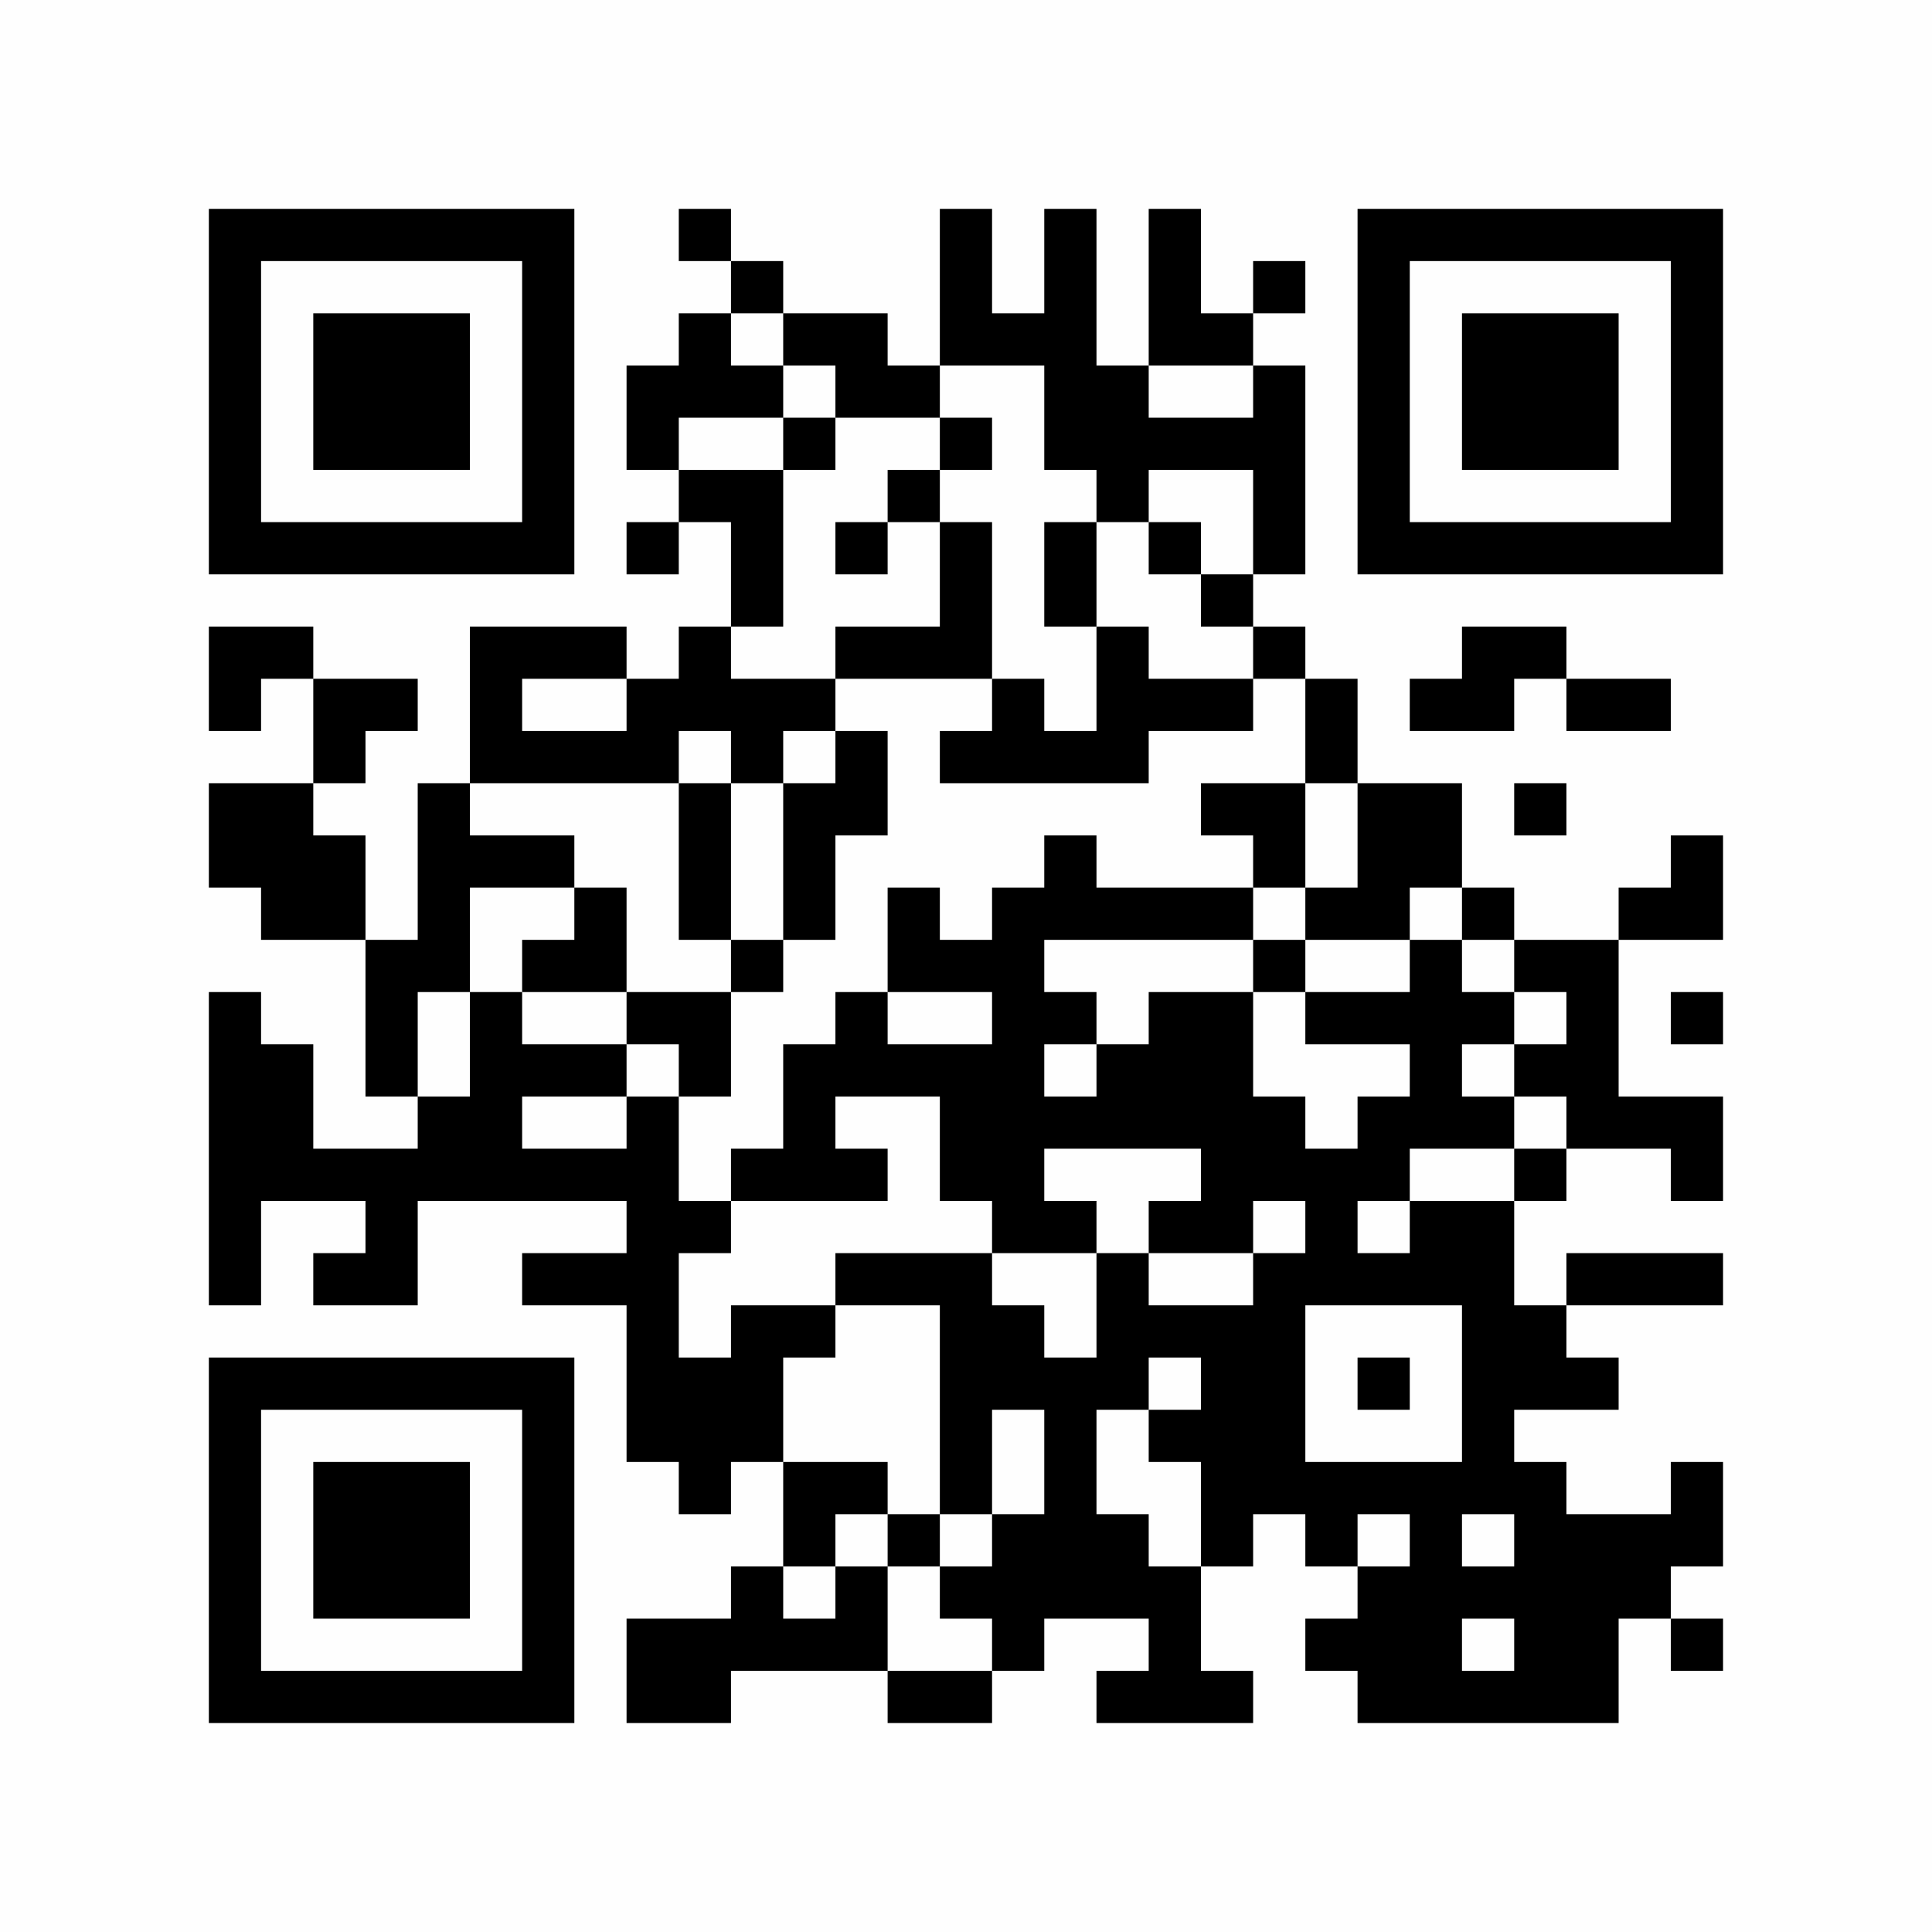 <?xml version="1.0" encoding="UTF-8"?>
<svg xmlns="http://www.w3.org/2000/svg" version="1.1" width="350" height="350" viewBox="0 0 350 350"><rect x="0" y="0" width="350" height="350" fill="#fefefe"/><g transform="scale(9.459)"><g transform="translate(4.000,4.000)"><path fill-rule="evenodd" d="M9 0L9 1L10 1L10 2L9 2L9 3L8 3L8 5L9 5L9 6L8 6L8 7L9 7L9 6L10 6L10 8L9 8L9 9L8 9L8 8L5 8L5 11L4 11L4 14L3 14L3 12L2 12L2 11L3 11L3 10L4 10L4 9L2 9L2 8L0 8L0 10L1 10L1 9L2 9L2 11L0 11L0 13L1 13L1 14L3 14L3 17L4 17L4 18L2 18L2 16L1 16L1 15L0 15L0 21L1 21L1 19L3 19L3 20L2 20L2 21L4 21L4 19L8 19L8 20L6 20L6 21L8 21L8 24L9 24L9 25L10 25L10 24L11 24L11 26L10 26L10 27L8 27L8 29L10 29L10 28L13 28L13 29L15 29L15 28L16 28L16 27L18 27L18 28L17 28L17 29L20 29L20 28L19 28L19 26L20 26L20 25L21 25L21 26L22 26L22 27L21 27L21 28L22 28L22 29L27 29L27 27L28 27L28 28L29 28L29 27L28 27L28 26L29 26L29 24L28 24L28 25L26 25L26 24L25 24L25 23L27 23L27 22L26 22L26 21L29 21L29 20L26 20L26 21L25 21L25 19L26 19L26 18L28 18L28 19L29 19L29 17L27 17L27 14L29 14L29 12L28 12L28 13L27 13L27 14L25 14L25 13L24 13L24 11L22 11L22 9L21 9L21 8L20 8L20 7L21 7L21 3L20 3L20 2L21 2L21 1L20 1L20 2L19 2L19 0L18 0L18 3L17 3L17 0L16 0L16 2L15 2L15 0L14 0L14 3L13 3L13 2L11 2L11 1L10 1L10 0ZM10 2L10 3L11 3L11 4L9 4L9 5L11 5L11 8L10 8L10 9L12 9L12 10L11 10L11 11L10 11L10 10L9 10L9 11L5 11L5 12L7 12L7 13L5 13L5 15L4 15L4 17L5 17L5 15L6 15L6 16L8 16L8 17L6 17L6 18L8 18L8 17L9 17L9 19L10 19L10 20L9 20L9 22L10 22L10 21L12 21L12 22L11 22L11 24L13 24L13 25L12 25L12 26L11 26L11 27L12 27L12 26L13 26L13 28L15 28L15 27L14 27L14 26L15 26L15 25L16 25L16 23L15 23L15 25L14 25L14 21L12 21L12 20L15 20L15 21L16 21L16 22L17 22L17 20L18 20L18 21L20 21L20 20L21 20L21 19L20 19L20 20L18 20L18 19L19 19L19 18L16 18L16 19L17 19L17 20L15 20L15 19L14 19L14 17L12 17L12 18L13 18L13 19L10 19L10 18L11 18L11 16L12 16L12 15L13 15L13 16L15 16L15 15L13 15L13 13L14 13L14 14L15 14L15 13L16 13L16 12L17 12L17 13L20 13L20 14L16 14L16 15L17 15L17 16L16 16L16 17L17 17L17 16L18 16L18 15L20 15L20 17L21 17L21 18L22 18L22 17L23 17L23 16L21 16L21 15L23 15L23 14L24 14L24 15L25 15L25 16L24 16L24 17L25 17L25 18L23 18L23 19L22 19L22 20L23 20L23 19L25 19L25 18L26 18L26 17L25 17L25 16L26 16L26 15L25 15L25 14L24 14L24 13L23 13L23 14L21 14L21 13L22 13L22 11L21 11L21 9L20 9L20 8L19 8L19 7L20 7L20 5L18 5L18 6L17 6L17 5L16 5L16 3L14 3L14 4L12 4L12 3L11 3L11 2ZM18 3L18 4L20 4L20 3ZM11 4L11 5L12 5L12 4ZM14 4L14 5L13 5L13 6L12 6L12 7L13 7L13 6L14 6L14 8L12 8L12 9L15 9L15 10L14 10L14 11L18 11L18 10L20 10L20 9L18 9L18 8L17 8L17 6L16 6L16 8L17 8L17 10L16 10L16 9L15 9L15 6L14 6L14 5L15 5L15 4ZM18 6L18 7L19 7L19 6ZM24 8L24 9L23 9L23 10L25 10L25 9L26 9L26 10L28 10L28 9L26 9L26 8ZM6 9L6 10L8 10L8 9ZM12 10L12 11L11 11L11 14L10 14L10 11L9 11L9 14L10 14L10 15L8 15L8 13L7 13L7 14L6 14L6 15L8 15L8 16L9 16L9 17L10 17L10 15L11 15L11 14L12 14L12 12L13 12L13 10ZM19 11L19 12L20 12L20 13L21 13L21 11ZM25 11L25 12L26 12L26 11ZM20 14L20 15L21 15L21 14ZM28 15L28 16L29 16L29 15ZM21 21L21 24L24 24L24 21ZM18 22L18 23L17 23L17 25L18 25L18 26L19 26L19 24L18 24L18 23L19 23L19 22ZM22 22L22 23L23 23L23 22ZM13 25L13 26L14 26L14 25ZM22 25L22 26L23 26L23 25ZM24 25L24 26L25 26L25 25ZM24 27L24 28L25 28L25 27ZM0 0L0 7L7 7L7 0ZM1 1L1 6L6 6L6 1ZM2 2L2 5L5 5L5 2ZM29 0L22 0L22 7L29 7ZM28 1L23 1L23 6L28 6ZM27 2L24 2L24 5L27 5ZM0 29L7 29L7 22L0 22ZM1 28L6 28L6 23L1 23ZM2 27L5 27L5 24L2 24Z" fill="#000000"/></g></g></svg>

